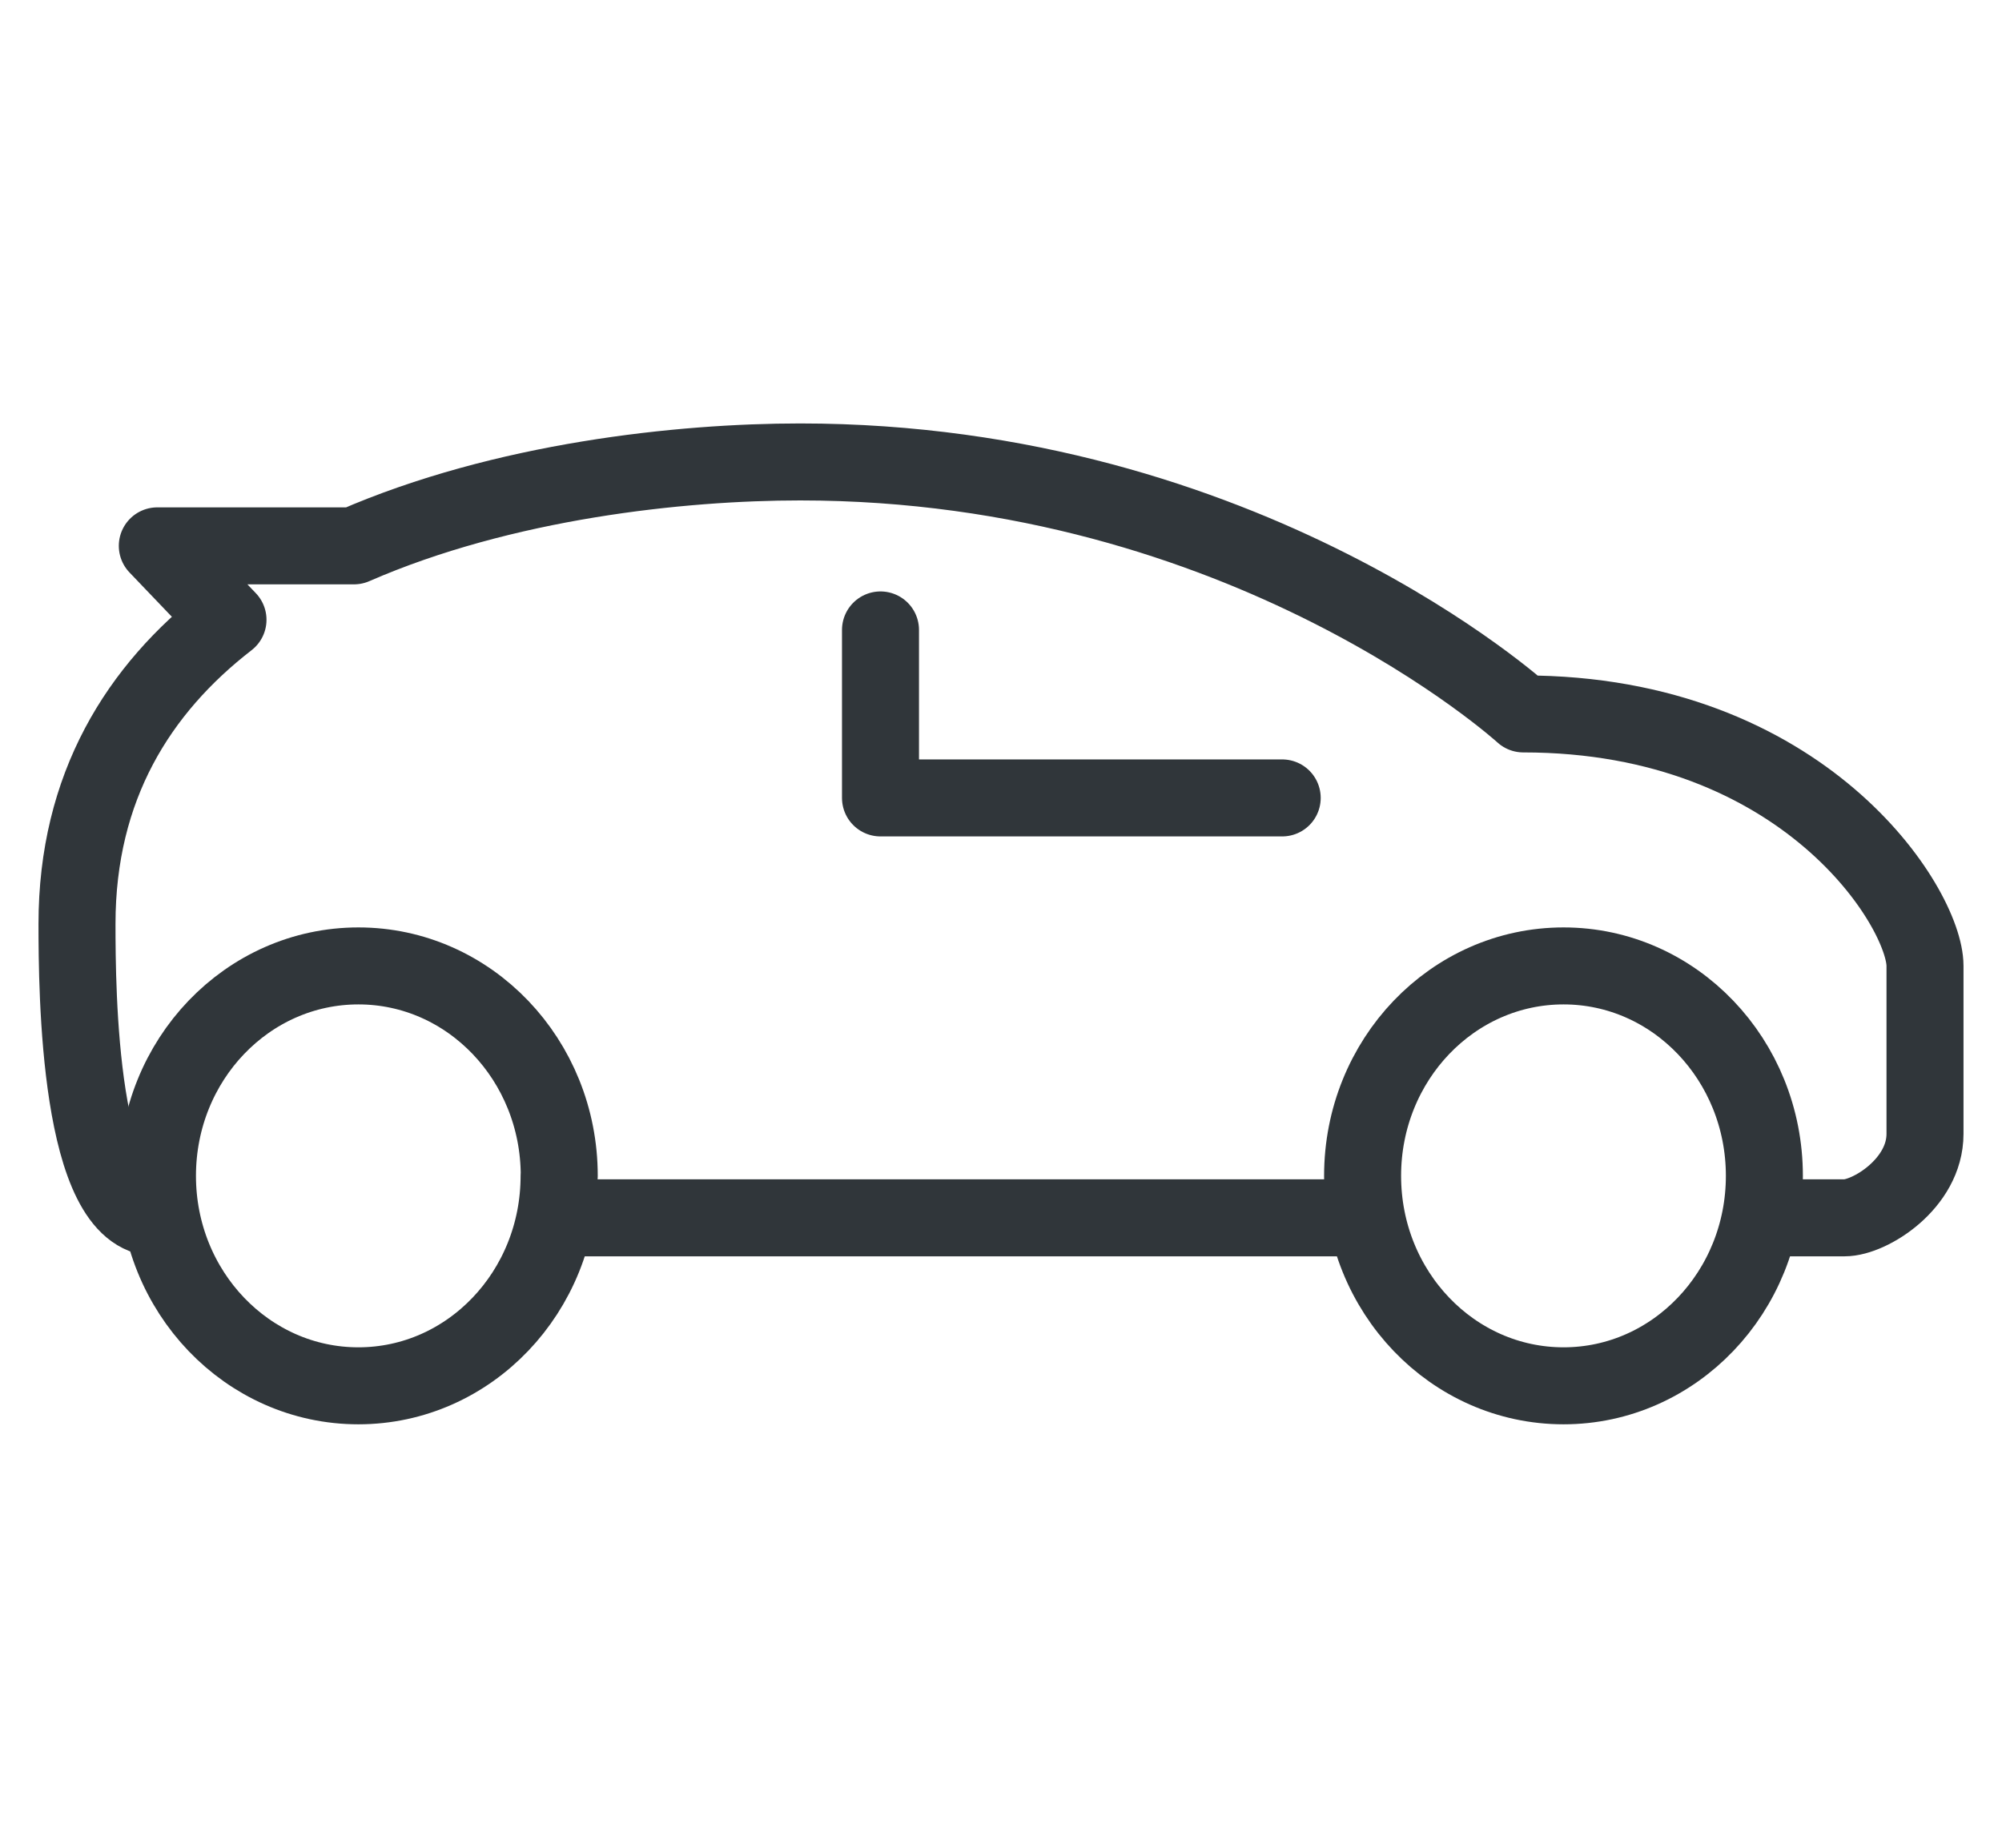 <svg width="26" height="24" viewBox="0 0 26 24" fill="none" xmlns="http://www.w3.org/2000/svg">
<g clip-path="url(#clip0_1967_1331)">
<path d="M7.261 15.273C7.261 16.779 6.095 18 4.654 18C3.214 18 2.045 16.78 2.045 15.273C2.045 13.766 3.213 12.546 4.655 12.546C6.095 12.546 7.263 13.766 7.263 15.273M22.914 15.273C22.914 16.779 21.746 18 20.306 18C18.864 18 17.696 16.78 17.696 15.273C17.696 13.766 18.864 12.546 20.306 12.546C21.746 12.546 22.914 13.766 22.914 15.273Z" stroke="#30363A" stroke-linecap="round" stroke-linejoin="round"/>
<path d="M7.26 15.818H17.696M22.913 15.818H23.956C24.282 15.818 25 15.375 25 14.728V12.546C25 11.795 23.435 9.273 19.783 9.273C19.783 9.273 16.196 6 10.391 6C8.846 6 6.538 6.243 4.597 7.09H2.043L2.961 8.05C1.799 8.95 1 10.217 1 12C1 12.866 1.019 15.818 2.043 15.818" stroke="#30363A" stroke-linecap="round" stroke-linejoin="round"/>
<path d="M16.652 10.364H11.435V8.182" stroke="#30363A" stroke-linecap="round" stroke-linejoin="round"/>
</g>
<defs>
<clipPath id="clip0_1967_1331">
<rect width="26" height="24" fill="white"/>
</clipPath>
</defs>
</svg>